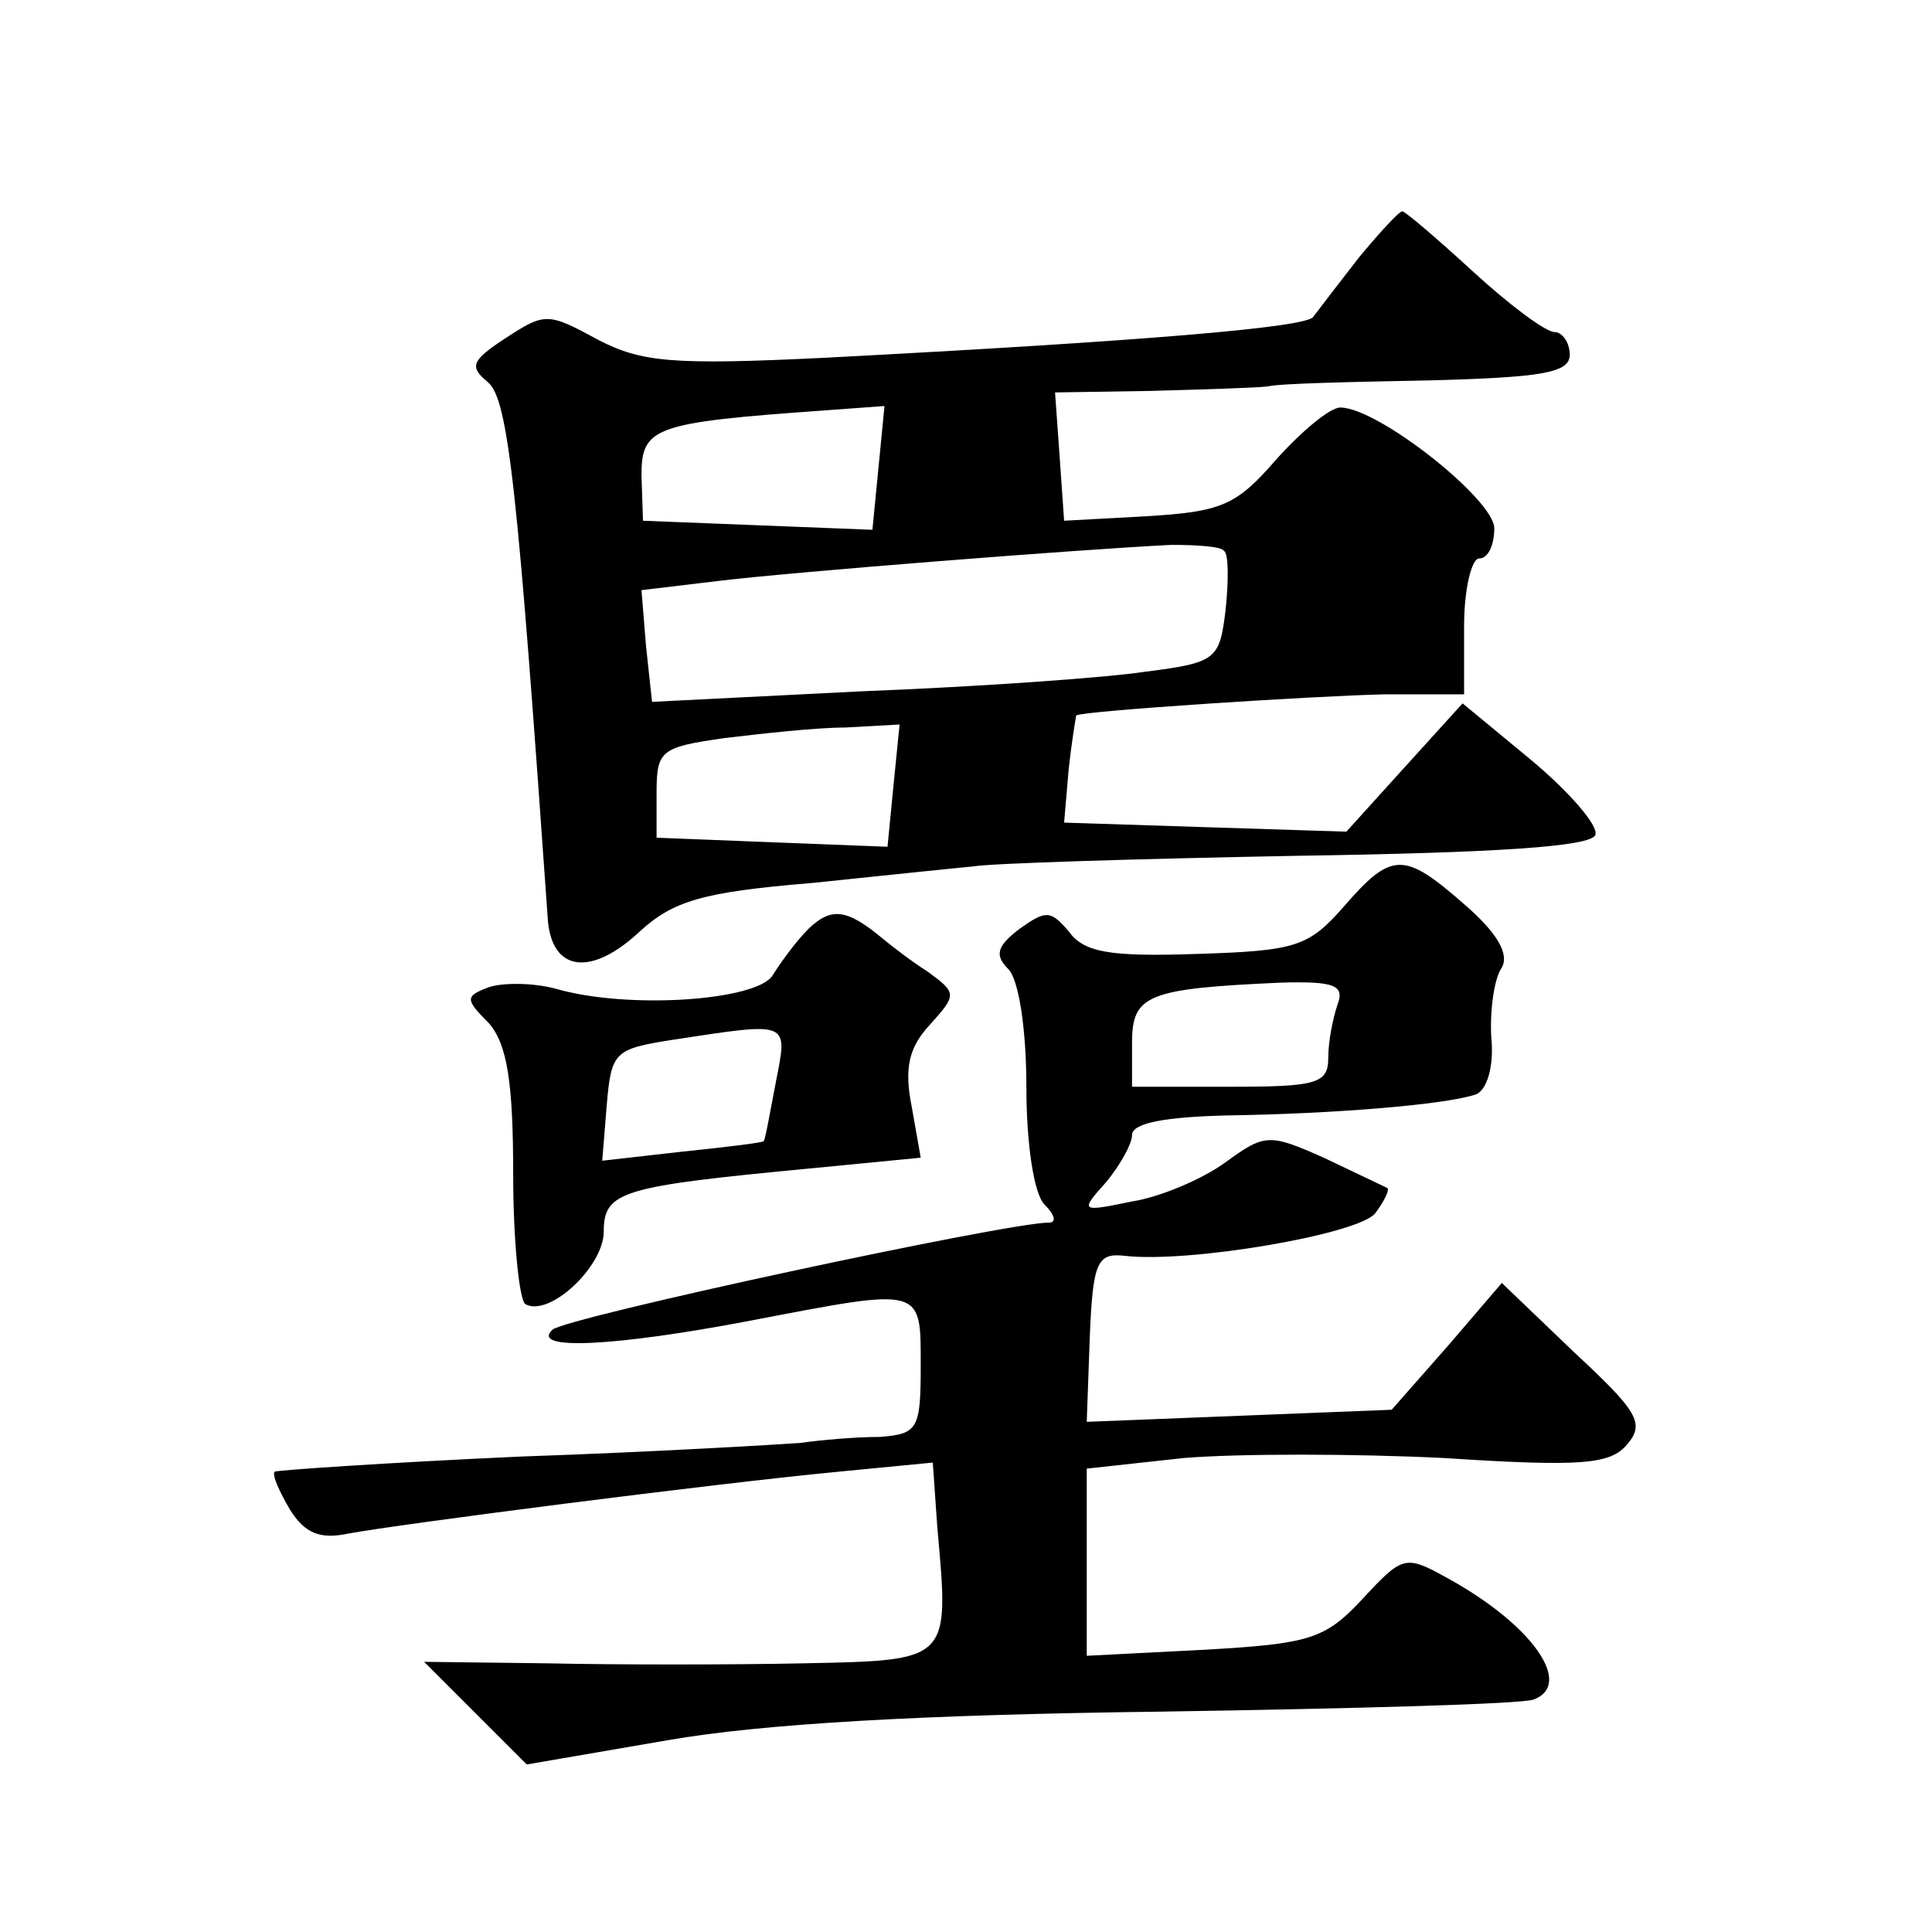 <?xml version="1.0" standalone="no"?>
<!DOCTYPE svg PUBLIC "-//W3C//DTD SVG 20010904//EN"
 "http://www.w3.org/TR/2001/REC-SVG-20010904/DTD/svg10.dtd">
<svg version="1.0" xmlns="http://www.w3.org/2000/svg"
 width="128pt" height="128pt" viewBox="0 0 128 128"
 preserveAspectRatio="xMidYMid meet">
<g transform="translate(0,128) scale(0.1,-0.1)"
fill="#0" stroke="none">
<path d="M900 1109 c-14 -18 -27 -35 -30 -39 -5 -7 -113 -16 -323 -27 -102 -5 -122
-3 -151 12 -33 18 -35 18 -61 1 -23 -15 -24 -19 -12 -29 14 -11 20 -72 40 -357
3 -34 29 -37 61 -7 22 20 41 26 114 32 48 5 96 10 107 11 11 2 107 5 214 7 131
2 196 6 198 14 2 6 -17 28 -42 49 l-46 38 -39 -43 -38 -42 -94 3 -93 3 3 35 c2
19 5 36 5 36 4 3 158 13 205 14 l52 0 0 45 c0 25 5 45 10 45 6 0 10 9 10 20 0 19
-77 80 -102 80 -7 0 -26 -16 -43 -35 -26 -30 -36 -34 -85 -37 l-55 -3 -3 43 -3
42 63 1 c35 1 70 2 78 3 8 2 57 3 108 4 74 2 92 5 92 17 0 8 -5 15 -10 15 -6 0
-30 18 -54 40 -24 22 -45 40 -47 40 -2 0 -15 -14 -29 -31z m-318 -139 l-4 -41 -76
3 -76 3 -1 30 c0 32 8 35 120 43 l41 3 -4 -41z m229 -55 c3 -2 3 -20 1 -39 -4 -33
-6 -35 -53 -41 -26 -4 -111 -10 -188 -13 l-139 -7 -4 37 -3 37 50 6 c49 6 240 21
301 24 17 0 33 -1 35 -4z m-219 -155 l-4 -41 -77 3 -76 3 0 30 c0 28 3 30 45 36
25 3 61 7 80 7 l36 2 -4 -40z M890 679 c-23 -26 -31 -29 -97 -31 -58 -2 -75 1 -85
15 -12 14 -15 14 -32 2 -16 -12 -17 -18 -8 -27 7 -7 12 -40 12 -78 0 -38 5 -71
12 -78 7 -7 8 -12 3 -12 -28 0 -321 -63 -329 -71 -15 -14 42 -11 131 6 115 22 113
23 113 -30 0 -42 -2 -45 -27 -47 -16 0 -39 -2 -53 -4 -14 -1 -97 -6 -185 -9 -88
-4 -161 -9 -163 -10 -2 -2 3 -13 10 -25 10 -16 20 -20 39 -16 32 6 241 33 325 41
l62 6 3 -43 c8 -89 9 -88 -89 -90 -48 -1 -124 -1 -169 0 l-82 1 34 -34 34 -34 93
16 c63 11 168 17 327 19 128 2 239 5 247 8 27 10 -1 50 -58 81 -27 15 -29 14 -55
-14 -25 -27 -35 -30 -105 -34 l-78 -4 0 62 0 62 64 7 c36 3 113 3 173 0 92 -6 110
-4 121 9 12 14 7 22 -35 61 l-48 46 -36 -42 -37 -42 -101 -4 -101 -4 2 56 c2 50
5 56 23 54 42 -5 154 14 166 28 6 8 10 16 8 17 -2 1 -21 10 -42 20 -36 16 -39 16
-65 -3 -15 -11 -43 -23 -62 -26 -34 -7 -35 -7 -17 13 9 11 17 25 17 31 0 8 22 12
63 13 69 1 145 7 165 14 7 3 12 18 10 38 -1 18 2 39 7 46 5 9 -3 23 -25 42 -40
35 -48 35 -80 -2z m-4 -65 c-3 -9 -6 -24 -6 -35 0 -17 -8 -19 -65 -19 l-65 0 0
29 c0 32 10 36 99 40 36 1 42 -2 37 -15z M536 665 c-9 -9 -19 -23 -24 -31 -10 -17
-96 -23 -144 -9 -15 4 -35 4 -44 1 -16 -6 -16 -8 0 -24 12 -14 16 -39 16 -100 0
-44 4 -83 8 -86 16 -9 52 25 52 48 0 27 12 30 138 42 l72 7 -6 34 c-5 25 -2 39
12 54 18 20 18 21 -1 35 -11 7 -24 17 -30 22 -24 20 -34 21 -49 7z m-22 -102 c-4
-21 -7 -38 -8 -39 0 -1 -25 -4 -54 -7 l-53 -6 3 37 c3 35 5 37 43 43 79 12 77 13
69 -28z"/>
</g>
</svg>
